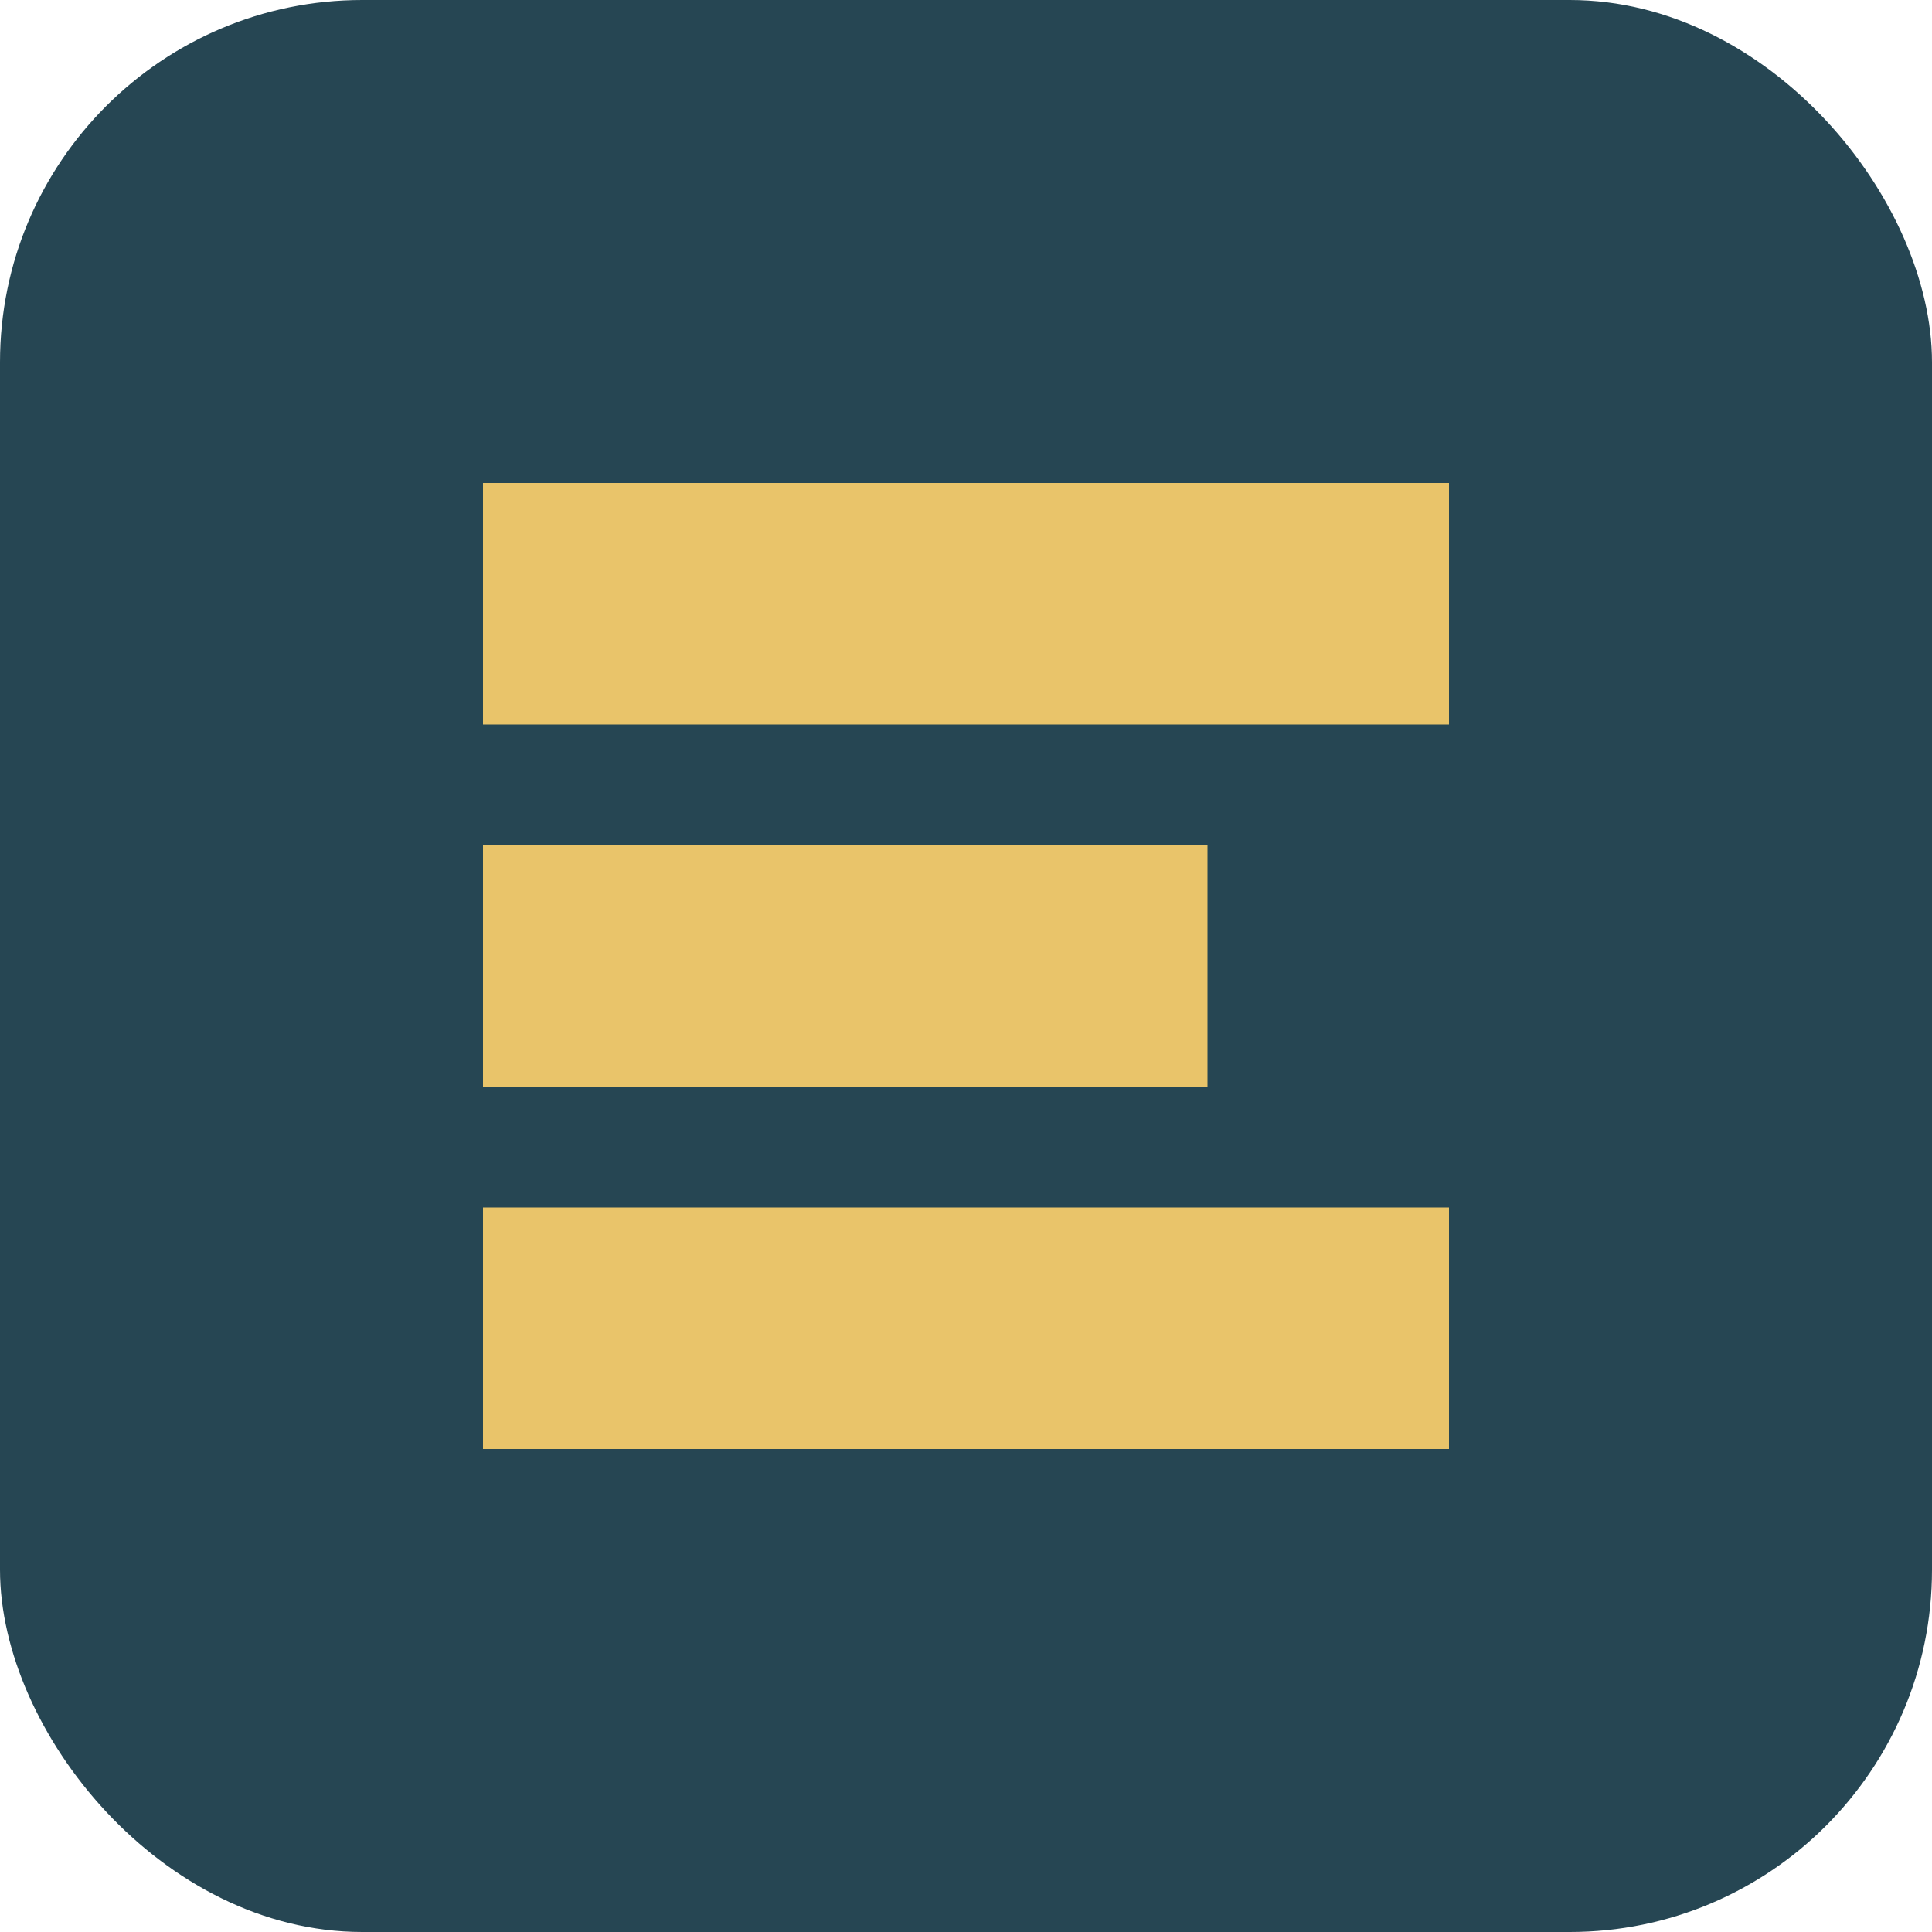 <svg xmlns="http://www.w3.org/2000/svg" width="32" height="32" viewBox="0 0 32 32">
  <rect width="32" height="32" rx="6" fill="#264653"/>
  <path d="M8 8h16v4H8zM8 14h12v4H8zM8 20h16v4H8z" fill="#E9C46A"/>
</svg>
